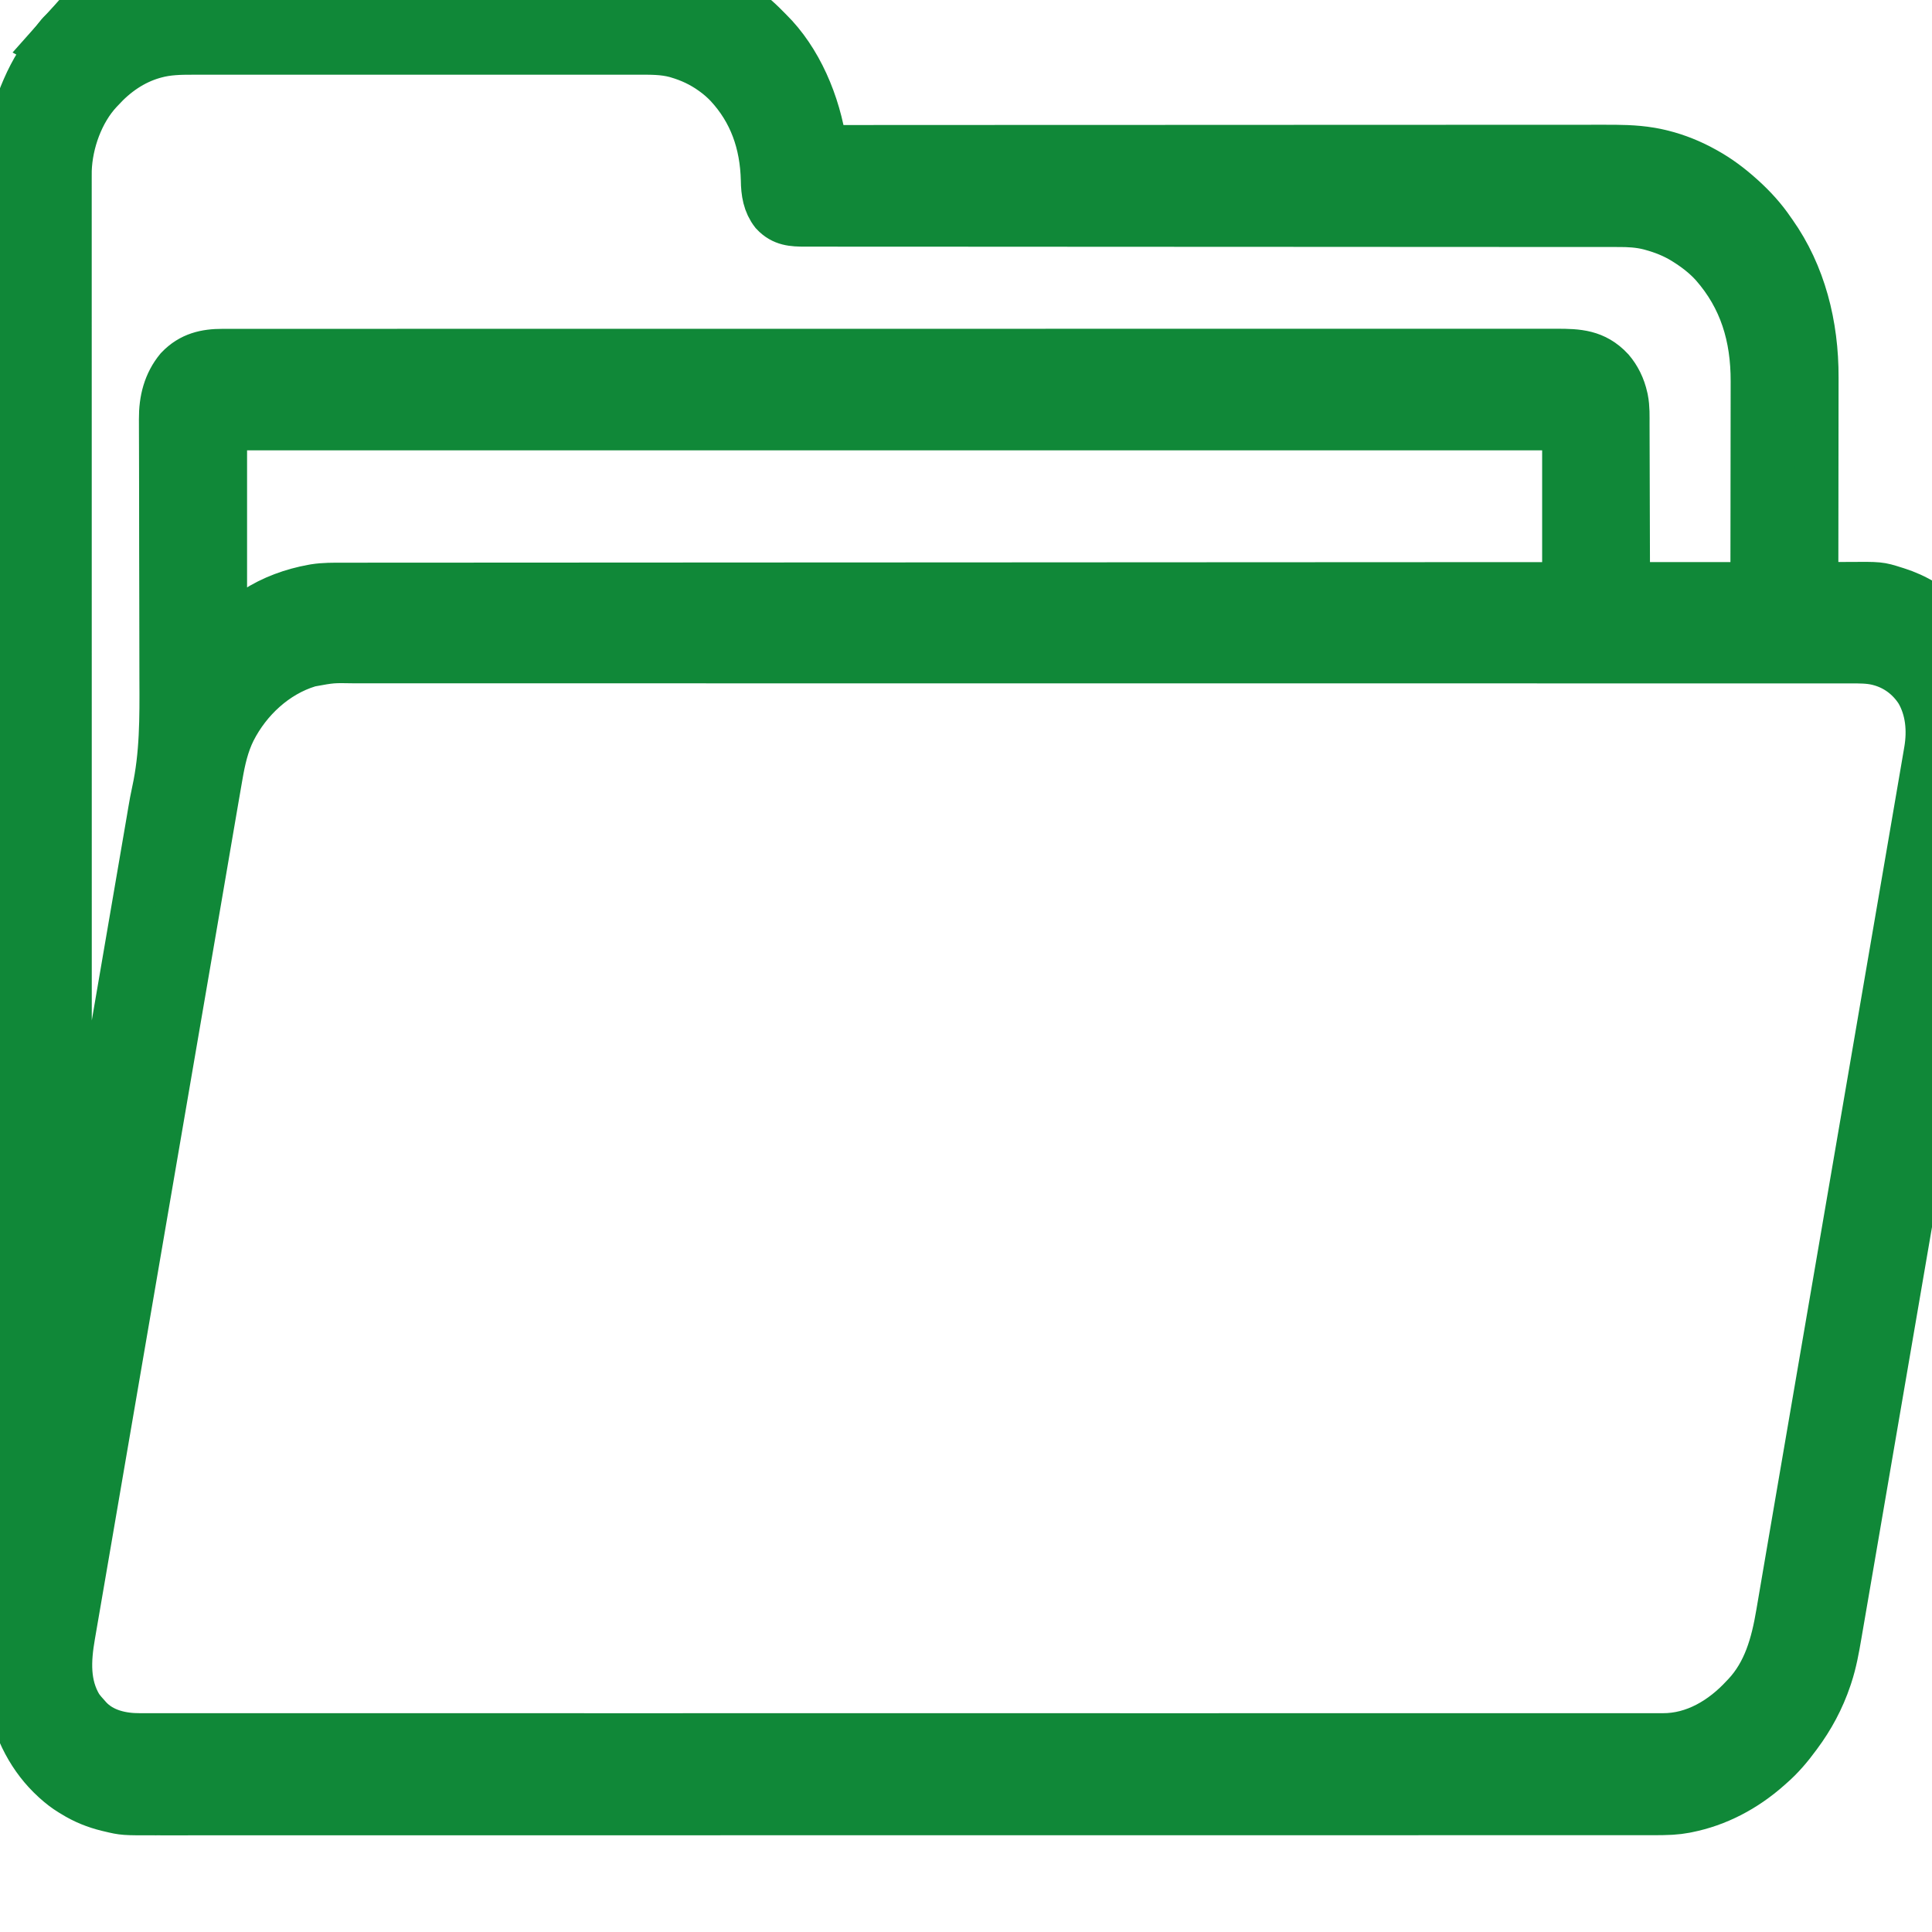 <?xml version="1.0" encoding="UTF-8"?>
<svg width="22px" height="22px" version="1.1" viewBox="0 0 22 22" xml:space="preserve" xmlns="http://www.w3.org/2000/svg"><g transform="matrix(.008 0 0 .009 -2.129 -5.013)" fill="#108838" stroke="#108838" stroke-width="61.604"><path transform="translate(535.47 528.74)" d="m0 0c3.569 0.004 7.138-0.003 10.708-0.009 6.24-0.009 12.479-0.01 18.719-0.006 9.279 0.005 18.558-8.1136e-4 27.838-0.009 17.541-0.015 35.083-0.017 52.624-0.014 13.551 0.002 27.102 6.727e-5 40.653-0.004 1.95-6.0242e-4 3.9-0.001 5.849-0.002 2.939-9.0729e-4 5.877-0.002 8.816-0.003 27.308-0.008 54.616-0.013 81.923-0.009 1.029 1.5638e-4 2.057 3.1275e-4 3.117 4.7387e-4 5.213 8.0573e-4 10.426 0.002 15.638 0.003 1.035 1.7109e-4 2.07 3.4218e-4 3.137 5.1845e-4 2.093 3.4666e-4 4.187 6.9519e-4 6.28 0.001 32.562 0.005 65.125-0.003 97.687-0.021 36.623-0.021 73.245-0.031 109.87-0.027 3.909 3.9532e-4 7.819 7.5687e-4 11.728 0.001 0.963 9.073e-5 1.925 1.8146e-4 2.917 2.7494e-4 14.495 0.001 28.99-0.005 43.485-0.016 16.497-0.012 32.994-0.014 49.491-0.001 9.217 0.007 18.435 0.005 27.652-0.009 6.175-0.008 12.351-0.005 18.526 0.006 3.506 0.006 7.013 0.008 10.519-0.004 65.704-0.177 127.92 20.372 176.86 65.113 1.638 1.492 3.291 2.966 4.961 4.422 41.712 36.506 67.643 90.783 76.535 144.85v3c0.991-4.7e-4 1.983-9.4e-4 3.004-1e-3 33.948-0.016 67.895-0.031 101.84-0.046 0.684-3e-4 1.368-6e-4 2.073-9.1e-4 73.316-0.032 146.63-0.06 219.95-0.079 1.629-4.2e-4 3.259-8.4e-4 4.888-1e-3 34.205-9e-3 68.41-0.017 102.61-0.024 17.184-4e-3 34.367-8e-3 51.55-0.012 2.592-6e-4 5.184-1e-3 7.776-2e-3 39.891-9e-3 79.783-0.021 119.67-0.04 0.857-4.1e-4 1.714-8.2e-4 2.597-1e-3 13.817-7e-3 27.635-0.013 41.452-0.02 39.821-0.02 79.641-0.038 119.46-0.046 0.82-1.6e-4 1.639-3.2e-4 2.484-4.9e-4 17.998-4e-3 35.996-6e-3 53.994-8e-3 7.243-7.8e-4 14.486-2e-3 21.729-3e-3 0.793-1e-4 1.585-2e-4 2.402-3e-4 25.499-3e-3 50.997-0.016 76.496-0.034 25.707-0.018 51.414-0.026 77.12-0.022 3.561 6.1e-4 7.121 1e-3 10.682 2e-3 1.047 1.4e-4 1.047 1.4e-4 2.115 2.8e-4 11.006 1e-3 22.012-8e-3 33.018-0.021 10.85-0.013 21.699-0.015 32.549-5e-3 5.793 5e-3 11.586 4e-3 17.378-9e-3 22.896-0.051 45.451-0.018 68.149 3.375 0.784 0.117 1.569 0.234 2.377 0.355 4.03 0.617 8.013 1.348 11.998 2.208 1.173 0.249 2.346 0.498 3.554 0.755 21.117 4.72 41.707 12.042 61.07 21.683 1.191 0.587 1.191 0.587 2.406 1.187 18.227 9.063 34.726 20.092 50.594 32.813 0.588 0.47 1.176 0.939 1.782 1.423 15.084 12.163 29.522 26.11 41.218 41.577 1.133 1.408 1.133 1.408 2.289 2.844 41.241 51.846 59.366 115.35 59.059 180.86-0.013 3.565-0.01 7.129-0.01 10.694 0 6.143-0.01 12.285-0.025 18.428-0.025 8.881-0.032 17.761-0.036 26.642-0.01 14.416-0.026 28.833-0.055 43.249-0.028 13.985-0.049 27.97-0.062 41.955v2.622c0 4.342-0.01 8.685-0.011 13.027-0.031 35.893-0.084 71.786-0.151 107.68 0.926-7e-3 1.852-0.013 2.806-0.02 8.837-0.061 17.674-0.106 26.512-0.135 4.541-0.015 9.081-0.036 13.622-0.071 47.388-0.35 47.388-0.35 69.81 5.976 0.943 0.258 1.886 0.516 2.857 0.782 28.2 7.925 52.434 21.098 74.393 40.468 0.755 0.66 0.755 0.66 1.525 1.334 5.944 5.212 11.546 10.48 16.475 16.666 0.429 0.533 0.858 1.066 1.3 1.615 21.358 26.752 33.487 57.708 38.7 91.385 0.104 0.665 0.208 1.331 0.315 2.016 0.954 7.166 0.943 14.398 0.981 21.615 0.011 1.507 0.032 3.014 0.061 4.521 0.193 9.737-0.519 19.105-2.051 28.725-0.177 1.128-0.354 2.257-0.537 3.419-2.076 12.978-4.566 25.872-7.081 38.77-0.523 2.7-1.044 5.399-1.566 8.099-1.116 5.773-2.236 11.546-3.358 17.318-1.652 8.5-3.299 17.001-4.943 25.502-2.522 13.036-5.048 26.071-7.575 39.106-3.708 19.124-7.405 38.25-11.097 57.377l-0.843 4.367c-1.127 5.837-2.253 11.673-3.379 17.51-2.005 10.39-4.011 20.779-6.018 31.169-0.145 0.749-0.289 1.499-0.439 2.271-0.589 3.048-1.177 6.096-1.766 9.144-5.609 29.043-11.216 58.086-16.821 87.13-0.171 0.888-0.343 1.777-0.519 2.692-2.095 10.854-4.189 21.707-6.283 32.561-3.322 17.216-6.644 34.433-9.967 51.649-0.257 1.333-0.257 1.333-0.52 2.693-7.155 37.079-14.314 74.158-21.475 111.24-0.432 2.237-0.864 4.473-1.296 6.71-4.416 22.866-8.832 45.732-13.248 68.598-4.277 22.146-8.554 44.293-12.831 66.44l-1.295 6.707c-8.935 46.268-17.866 92.537-26.794 138.81-2.269 11.759-4.538 23.519-6.808 35.278-0.52 2.694-1.04 5.388-1.56 8.081-0.171 0.888-0.343 1.775-0.519 2.69-0.346 1.791-0.691 3.582-1.037 5.373-0.861 4.463-1.723 8.926-2.584 13.389-3.885 20.132-7.77 40.264-11.654 60.397-2.719 14.096-5.439 28.191-8.159 42.286-1.476 7.65-2.952 15.299-4.427 22.949-2.885 14.959-5.773 29.918-8.673 44.874-1.258 6.488-2.514 12.976-3.764 19.466-1.241 6.443-2.49 12.885-3.742 19.326-0.46 2.373-0.918 4.746-1.374 7.119-3.354 17.456-6.865 34.926-13.104 51.621-0.337 0.911-0.674 1.822-1.022 2.76-9.865 26.09-24.317 49.886-42.228 71.24-0.411 0.5-0.822 1-1.246 1.515-11.309 13.739-23.618 26.632-37.754 37.485-1.002 0.795-2.003 1.591-3.035 2.41-34.406 27.184-74.446 45.726-117.65 53.402-1.726 0.311-1.726 0.311-3.486 0.628-6.428 1.075-12.772 1.769-19.275 2.113-0.785 0.042-1.57 0.084-2.379 0.128-7.787 0.392-15.563 0.458-23.359 0.445h-4.648-12.676-13.878-24.385c-12.168 0-24.337-5e-4 -36.505 0-20.741 0.01-41.482 0.01-62.223 0.01-21.017 0-42.034-1e-4 -63.051 0-1.341 3e-4 -2.682 5e-4 -4.024 7e-4 -5.408 1e-3 -10.816 0-16.224 0-15.243 0-30.486 0.01-45.729 0.01-0.699 1e-4 -1.397 2e-4 -2.116 3e-4 -39.703 0.01-79.407 0.01-119.11 0.01-6.068 0-12.136 1e-4 -18.205 2e-4h-4.563c-34.148 4e-4 -68.296 0-102.44 0.01-7.623 6e-4 -15.246 0-22.87 0-0.757 1e-4 -1.513 1e-4 -2.293 2e-4 -4.593 3e-4 -9.187 7e-4 -13.78 0-2.301 2e-4 -4.602 3e-4 -6.903 5e-4 -35.777 0-71.553 0-107.33 0.01-1.169 0-1.169 0-2.362 1e-4h-149-7.326c-17.155-1e-4 -34.311-2e-4 -51.466-3e-4 -4.919-1e-4 -9.838-1e-4 -14.756-1e-4 -4.103 0-8.206-1e-4 -12.308-1e-4 -77.492-5e-4 -154.98 9e-4 -232.48 0.01-0.816 1e-4 -1.632 2e-4 -2.472 3e-4 -25.491 0-50.982 0.01-76.473 0.01-26.157 0-52.313 0.01-78.47 0.01-0.805 1e-4 -1.611 2e-4 -2.441 3e-4 -50.448 0.01-100.9 0.01-151.35 0.012h-2.361c-34.225 9e-4 -68.451 0-102.68 9e-4 -13.769-1e-4 -27.538-1e-4 -41.308-2e-4h-6.849c-34.907-1e-4 -69.815 0-104.72 0.01-1.129 1e-4 -1.129 1e-4 -2.28 3e-4 -12.103 0-24.206 0-36.309 0.01-34.368 0.01-68.737 0.011-103.11 0.01-0.698-1e-4 -1.396-1e-4 -2.115-1e-4h-45.678c-6.073-8e-4 -12.146 0-18.219 0-0.662 0-1.325-1e-4 -2.007-2e-4 -21.625 0-43.251 0-64.876 0.01-20.61 0.01-41.219 0.01-61.829 0-12.081 0-24.161 0-36.242 0.01-8.03 0.01-16.06 0-24.091 0-4.548 0-9.095-0.01-13.642 0-47.198 0.077-47.198 0.077-68.153-4.382-1.016-0.211-2.031-0.422-3.078-0.639-17.361-3.796-33.886-9.613-49.422-18.236-1.221-0.655-2.442-1.31-3.664-1.965-7.983-4.347-15.262-9.334-22.336-15.035-0.827-0.665-0.827-0.665-1.671-1.343-32.673-26.479-53.633-62.228-62.579-103.22-0.151-0.682-0.302-1.364-0.458-2.066-3.707-18.212-3.583-36.564-3.549-55.059 5e-3 -4.062-2e-3 -8.124-7e-3 -12.185-7e-3 -7.133-7e-3 -14.267-3e-3 -21.4 7e-3 -10.679 3e-3 -21.358-4e-3 -32.037-0.011-18.203-0.012-36.406-8e-3 -54.609 4e-3 -18.443 3e-3 -36.887-2e-3 -55.33-3.6e-4 -1.166-7.2e-4 -2.331-1e-3 -3.532-1e-3 -4.747-3e-3 -9.494-5e-3 -14.242-0.016-48.178-0.018-96.357-0.016-144.54 3.4e-4 -6.656 6.6e-4 -13.313 9.6e-4 -19.969 3e-5 -0.661 7e-5 -1.322 1e-4 -2.003 1e-3 -29.971-1e-3 -59.943-5e-3 -89.914-4.7e-4 -4.011-9.2e-4 -8.022-1e-3 -12.032-7e-5 -0.663-1.4e-4 -1.326-2.2e-4 -2.009-1.5e-4 -1.34-3e-4 -2.681-4.5e-4 -4.021-3.8e-4 -3.356-7.5e-4 -6.713-1e-3 -10.069-8e-5 -0.665-1.5e-4 -1.331-2.3e-4 -2.017-3.8e-4 -3.365-7.6e-4 -6.73-1e-3 -10.096-4e-3 -31.404-6e-3 -62.809-9e-3 -94.213-5e-5 -0.684-1e-4 -1.368-1.5e-4 -2.073-3e-3 -43.594-3e-3 -87.188-4.3e-4 -130.78 1.2e-4 -2.143 2.4e-4 -4.287 3.5e-4 -6.43 8.8e-4 -15.776 2e-3 -31.552 3e-3 -47.328 9e-5 -1.439 1.8e-4 -2.877 2.6e-4 -4.316 9e-5 -1.439 1.8e-4 -2.879 2.6e-4 -4.318 5e-5 -0.713 9e-5 -1.425 1.3e-4 -2.16 2.2e-4 -3.601 4.4e-4 -7.202 6.6e-4 -10.803 4e-3 -68.011 5e-3 -136.02-7e-3 -204.03-1.3e-4 -0.716-2.6e-4 -1.432-4e-4 -2.17-4e-3 -21.652-8e-3 -43.304-0.013-64.956-5e-3 -23.676-0.01-47.352-0.014-71.029-1.4e-4 -0.707-2.8e-4 -1.414-4.2e-4 -2.142-9e-3 -44.28-0.013-88.559-0.014-132.84-1e-5 -0.684-3e-5 -1.368-4e-5 -2.073-5.7e-4 -30.043-2.9e-4 -60.087 9.2e-4 -90.13 4.6e-4 -11.418 8.5e-4 -22.836 1e-3 -34.254 8e-5 -2.673 1.7e-4 -5.346 2.7e-4 -8.018 1e-3 -30.638-2e-5 -61.275-8e-3 -91.913-2.5e-4 -0.99-2.5e-4 -0.99-5e-4 -2.001-3e-3 -11.28-6e-3 -22.56-9e-3 -33.839-0.012-44.083-0.012-88.166-1.5e-4 -132.25 1e-3 -4.735 2e-3 -9.471 4e-3 -14.206 2.9e-4 -1.162 5.8e-4 -2.324 8.8e-4 -3.522 4e-3 -18.39-1e-3 -36.78-0.011-55.17-0.01-18.09-8e-3 -36.179 4e-3 -54.269 7e-3 -10.6 6e-3 -21.2-7e-3 -31.8-8e-3 -7.05-5e-3 -14.1 7e-3 -21.15 6e-3 -3.99 8e-3 -7.98-4e-3 -11.97-0.061-22.064 0.87-43.815 6.136-65.345 0.256-1.072 0.512-2.144 0.776-3.248 4.146-16.865 9.894-32.946 17.474-48.564 0.429-0.889 0.858-1.779 1.3-2.695 10.685-21.906 24.233-41.053 40.645-59.027 1.76-1.951 3.446-3.938 5.117-5.965 2.651-3.114 5.578-5.738 8.695-8.379 2.504-2.159 4.895-4.42 7.305-6.684 6.582-5.984 13.637-11.179 20.938-16.25 0.636-0.445 1.272-0.889 1.928-1.347 18.834-13.031 39.375-23.355 61.072-30.653 0.801-0.274 1.603-0.548 2.429-0.83 10.081-3.394 20.26-5.876 30.696-7.92 1.517-0.298 1.517-0.298 3.065-0.602 18.133-3.382 35.876-3.96 54.281-3.927zm-46.781 96.388c-0.869 0.211-1.738 0.422-2.633 0.639-28.053 7.179-52.483 22.096-73.054 42.236-1.102 1.027-1.102 1.027-2.227 2.074-26.919 25.579-43.5 65.53-44.865 102.39-0.035 2.573-0.04 5.145-0.033 7.719-1e-3 0.981-3e-3 1.962-4e-3 2.972-3e-3 3.283 9.9e-4 6.566 5e-3 9.849-7.4e-4 2.389-2e-3 4.778-4e-3 7.167-2e-3 5.209-2e-3 10.417 2e-3 15.626 5e-3 7.797 4e-3 15.595 3e-3 23.392-3e-3 13.289-1e-3 26.578 3e-3 39.868 4e-3 13.467 7e-3 26.934 6e-3 40.401-3e-5 0.851-6e-5 1.701-9e-5 2.577-1.5e-4 4.337-3.5e-4 8.674-5.5e-4 13.011-1e-3 31.393 2e-3 62.785 8e-3 94.178 6e-3 31.09 0.01 62.18 0.011 93.27 3e-5 0.965 7e-5 1.931 1e-4 2.925 3.2e-4 8.818 6e-4 17.635 8.6e-4 26.453 6.4e-4 21.92 2e-3 43.84 3e-3 65.76 5e-5 0.998 1e-4 1.996 1.6e-4 3.025 3e-3 48.56 9e-3 97.121 0.015 145.68 2e-3 16.852 5e-3 33.704 7e-3 50.557 1.4e-4 1.045 2.8e-4 2.09 4.2e-4 3.167 6e-3 48.585 0.01 97.169 0.013 145.75 2e-4 3.154 3.9e-4 6.308 5.9e-4 9.462 1e-3 20.902 3e-3 41.804 4e-3 62.706 2e-3 41.59 5e-3 83.18 8e-3 124.77 1.4e-4 1.981 2.8e-4 3.961 4.2e-4 5.942 6e-3 89.167 0.016 178.33 0.026 267.5 1e-4 0.835 2e-4 1.67 3e-4 2.53 5e-3 41.759 0.01 83.517 0.016 125.28h1c13.527-69.532 27.033-139.07 40.438-208.62 0.138-0.716 0.276-1.433 0.418-2.171 2.4-12.455 4.801-24.91 7.2-37.366 4.23-21.956 8.466-43.911 12.705-65.866 0.211-1.091 0.211-1.091 0.426-2.204 1.715-8.881 3.43-17.762 5.146-26.643 2.598-13.452 5.196-26.904 7.794-40.356 0.295-1.53 0.591-3.059 0.886-4.589 5.038-26.089 10.074-52.179 15.109-78.269 0.557-2.886 1.114-5.773 1.671-8.66 3.438-17.818 6.877-35.637 10.314-53.456 1.349-6.99 2.697-13.979 4.046-20.969 1.373-7.116 1.373-7.116 2.745-14.232 0.284-1.471 0.569-2.943 0.854-4.414 0.739-3.815 1.465-7.632 2.168-11.454 1.564-8.411 3.293-16.736 5.347-25.042 11.638-47.417 11.373-94.238 11.072-142.82-0.071-11.923-0.069-23.846-0.063-35.769 0.009-21.268-0.033-42.535-0.11-63.802-0.075-20.572-0.132-41.144-0.162-61.717-0.002-1.275-0.004-2.549-0.006-3.862-0.02-13.927-0.035-27.853-0.046-41.78-0.002-1.836-0.002-1.836-3e-3 -3.71-0.008-10.074-0.008-10.074-0.012-14.68-0.01-14.265-0.036-28.529-0.088-42.794-0.033-8.915-0.056-17.829-0.072-26.743-0.012-6.113-0.036-12.226-0.07-18.339-0.017-3.723-0.022-7.446-0.023-11.17-3e-3 -1.693-0.011-3.386-0.025-5.079-0.187-23.482 5.771-44.059 22.026-61.672 18.693-17.546 41.333-21.922 66.1-21.876 1.373-1e-3 2.746-3e-3 4.119-5e-3 3.767-4e-3 7.535-2e-3 11.302 1e-3 4.116 2e-3 8.232-1e-3 12.348-4e-3 7.24-4e-3 14.479-4e-3 21.719-2e-3 10.838 3e-3 21.676 4.6e-4 32.515-3e-3 18.471-6e-3 36.943-8e-3 55.414-7e-3 18.722 1e-3 37.444 1e-4 56.166-4e-3 1.773-3.4e-4 1.773-3.4e-4 3.582-6.9e-4 4.814-9.5e-4 9.628-2e-3 14.442-3e-3 49.562-0.01 99.125-0.013 148.69-0.014 5.406-7e-5 10.812-1.3e-4 16.218-2e-4 1.355-2e-5 2.71-4e-5 4.065-6e-5 30.409-3.8e-4 60.818-3e-3 91.227-5e-3 6.787-5.7e-4 13.573-1e-3 20.36-2e-3 0.674-5e-5 1.347-1.1e-4 2.041-1.6e-4 4.089-3.4e-4 8.179-6.7e-4 12.268-1e-3 2.049-1.6e-4 4.097-3.3e-4 6.146-5e-4 31.851-3e-3 63.702-5e-3 95.554-7e-3 0.694-4e-5 1.388-8e-5 2.103-1.2e-4 44.224-3e-3 88.448-3e-3 132.67-3e-3 2.175 1e-5 4.349 2e-5 6.524 3e-5 15.278 9e-5 30.555 1.9e-4 45.833 3e-4l13.141 9e-5c3.654 2e-5 7.308 5e-5 10.962 8e-5 69.013 5.1e-4 138.03-9.1e-4 207.04-0.01 0.727-1e-4 1.453-2e-4 2.202-3e-4 22.702-3e-3 45.404-6e-3 68.106-0.01 23.294-4e-3 46.588-7e-3 69.882-0.01 0.717-1e-4 1.435-2e-4 2.174-3.1e-4 44.92-6e-3 89.841-0.01 134.76-0.011 0.694-2e-5 1.388-4e-5 2.102-6e-5 30.47-8.7e-4 60.94-1e-3 91.41-9.1e-4 12.258 1.2e-4 24.516 1.7e-4 36.774 2.1e-4 2.033 0 4.065 1e-5 6.097 2e-5 31.086 1.4e-4 62.171-1e-3 93.257-7e-3 1.006-1.9e-4 1.006-1.9e-4 2.031-3.8e-4 10.782-2e-3 21.564-4e-3 32.347-6e-3 44.188-9e-3 88.376-0.011 132.56-5e-3 6.011 9.1e-4 12.023 2e-3 18.034 3e-3 1.178 1.6e-4 2.357 3.2e-4 3.571 4.8e-4 18.671 2e-3 37.342-2e-3 56.012-9e-3 18.352-7e-3 36.704-7e-3 55.056 1e-3 10.763 4e-3 21.527 3e-3 32.29-6e-3 7.148-6e-3 14.296-4e-3 21.443 4e-3 4.052 4e-3 8.104 5e-3 12.156-3e-3 30.915-0.056 57.34 0.958 80.904 23.565 9.037 9.424 15.471 21 18.594 33.691 0.166 0.641 0.332 1.282 0.503 1.943 2.266 10.238 1.806 20.718 1.815 31.144 0.01 2.238 0.02 4.476 0.03 6.714 0.027 6.051 0.042 12.102 0.055 18.152 0.016 6.333 0.042 12.666 0.068 18.998 0.041 10.621 0.076 21.242 0.105 31.863 0.03 10.935 0.065 21.87 0.104 32.805 0 0.682 0 1.364 0.01 2.067 0.022 5.934 0.044 11.867 0.066 17.801 0.094 25.504 0.168 51.009 0.244 76.513h176c0.088-49.891 0.088-49.891 0.146-99.781 0.01-6.746 0.012-13.492 0.018-20.238 8e-4 -0.845 0-1.691 0-2.562 0.013-13.6 0.037-27.2 0.064-40.8 0.028-13.985 0.045-27.97 0.051-41.955 0-8.611 0.017-17.222 0.042-25.833 0.016-5.926 0.021-11.853 0.017-17.779 0-3.405 0-6.811 0.017-10.216 0.238-58.351-17.056-108.02-58.358-149.84-11.758-11.633-25.575-20.998-40-29-0.937-0.52-0.937-0.52-1.893-1.05-14.192-7.747-29.232-12.949-44.92-16.762-0.798-0.195-1.596-0.39-2.419-0.591-14.434-3.313-28.507-3.888-43.244-3.853-2.052-3e-3 -4.104-6e-3 -6.155-0.01-5.627-9e-3 -11.254-6e-3 -16.882-6.5e-4 -6.126 4e-3 -12.252-5e-3 -18.378-0.011-10.733-0.01-21.466-0.013-32.2-0.011-11.512 2e-3 -23.024 2.4e-4 -34.537-7e-3 -0.728-4.7e-4 -1.456-9.4e-4 -2.206-1e-3 -3.713-2e-3 -7.426-5e-3 -11.139-7e-3 -26.028-0.017-52.056-0.026-78.085-0.03-27.419-4e-3 -54.838-0.013-82.257-0.029-1.24-7.2e-4 -1.24-7.2e-4 -2.505-1e-3 -9.236-5e-3 -18.471-0.011-27.706-0.017-17.08-0.01-34.161-0.02-51.242-0.029-1.282-7.2e-4 -1.282-7.2e-4 -2.59-1e-3 -40.66-0.023-81.32-0.039-121.98-0.054-2.697-1e-3 -5.395-2e-3 -8.092-3e-3 -27.992-0.011-55.983-0.021-83.975-0.031-27.087-0.01-54.173-0.02-81.26-0.03-2.697-1e-3 -5.395-2e-3 -8.092-3e-3 -40.63-0.015-81.261-0.032-121.89-0.055-0.854-4.8e-4 -1.708-9.5e-4 -2.588-1e-3 -17.06-9e-3 -34.12-0.019-51.18-0.03-9.226-6e-3 -18.451-0.011-27.676-0.016-0.825-4.8e-4 -1.651-9.6e-4 -2.501-1e-3 -27.411-0.016-54.822-0.024-82.232-0.028-25.95-4e-3 -51.899-0.014-77.849-0.032-3.699-2e-3 -7.398-5e-3 -11.097-7e-3 -0.725-4.7e-4 -1.45-9.4e-4 -2.197-1e-3 -11.483-7e-3 -22.965-8e-3 -34.448-5e-3 -11.29 2e-3 -22.58-3e-3 -33.87-0.015-6.039-6e-3 -12.079-9e-3 -18.118-4e-3 -5.494 5e-3 -10.988 9.8e-4 -16.482-0.01-1.975-2e-3 -3.951-2e-3 -5.926 3e-3 -18.084 0.039-34.308-0.722-48.157-13.943-10.129-11.548-12.396-24.606-12.598-39.508-1.29-47.946-17.74-89.103-52.777-122.56-6.167-5.716-12.575-10.729-19.66-15.25-1.066-0.687-1.066-0.687-2.153-1.388-15.002-9.529-30.854-16.009-48.034-20.487-0.722-0.191-1.444-0.383-2.187-0.58-16.934-4.081-34.356-3.839-51.654-3.802-3.505 0.005-7.009-0.002-10.513-0.006-6.126-0.007-12.251-7e-3 -18.377-0.002-9.109 0.008-18.219 0.004-27.328-0.002-16.274-0.011-32.547-0.01-48.821-0.004-14.241 5e-3 -28.482 0.006-42.723 4e-3 -0.946-1.53e-4 -1.892-3.06e-4 -2.866-4.63e-4 -3.84-6.23e-4 -7.68-0.001-11.521-0.002-35.997-0.006-71.994-5.79e-4 -107.99 0.01-31.958 0.009-63.916 0.009-95.874-9.22e-4 -35.934-0.011-71.868-0.015-107.8-0.009-3.833 6.41e-4 -7.666 0.001-11.498 0.002-0.944 1.58e-4 -1.887 3.16e-4 -2.86 4.79e-4 -14.23 0.002-28.46-3.8e-4 -42.691-0.005-16.185-0.006-32.37-0.004-48.554 0.007-9.05 0.006-18.101 0.006-27.151-0.001-6.054-0.004-12.107-0.002-18.161 7e-3 -3.443 0.005-6.887 0.006-10.33-8.12e-4 -17.34-0.029-34.282 0.244-51.222 4.386zm98.312 470.88v260c4.622-2.641 8.258-4.849 12.312-8.062 7.837-5.956 16.19-10.985 24.688-15.938 0.622-0.365 1.244-0.73 1.885-1.105 25.781-14.94 54.805-24.182 84.115-28.895 1.088-0.175 2.176-0.35 3.297-0.53 13.696-1.896 27.384-1.757 41.187-1.734 3.754 4e-3 7.508-4e-3 11.262-0.01 6.592-9e-3 13.185-0.011 19.777-8e-3 9.869 5e-3 19.738-2e-3 29.606-0.012 16.821-0.015 33.643-0.021 50.464-0.022 17.042-9.4e-4 34.085-6e-3 51.127-0.017 1.077-6.7e-4 2.154-1e-3 3.264-2e-3 5.492-3e-3 10.984-7e-3 16.476-0.01 39.736-0.025 79.472-0.041 119.21-0.052 39.349-0.011 78.697-0.025 118.05-0.045 1.222-6.2e-4 2.444-1e-3 3.704-2e-3 11.163-6e-3 22.326-0.011 33.489-0.017 27.75-0.015 55.5-0.028 83.249-0.042 1.264-6.1e-4 2.527-1e-3 3.829-2e-3 61.462-0.03 122.92-0.052 184.39-0.073 21.327-8e-3 42.655-0.015 63.982-0.023 0.992-3.6e-4 0.992-3.6e-4 2.004-7.3e-4 62.164-0.022 124.33-0.05 186.49-0.079l11.978-6e-3c26.459-0.012 52.918-0.025 79.378-0.037 52.647-0.025 105.29-0.049 157.94-0.073 2.507-1e-3 5.014-2e-3 7.521-3e-3 112.86-0.051 225.72-0.097 338.58-0.14 1.585-6e-4 1.585-6e-4 3.202-1e-3 15.576-6e-3 31.153-0.012 46.729-0.018 1.372-5.1e-4 1.372-5.1e-4 2.771-1e-3 36.35-0.014 72.699-0.027 109.05-0.04v-203h-1905zm122 299.12c-1.213 0.317-1.213 0.317-2.45 0.639-44.592 12.205-83.668 43.502-106.52 83.521-10.307 18.612-15.109 37.657-19.117 58.406-0.479 2.44-0.958 4.88-1.439 7.32-1.256 6.394-2.498 12.791-3.736 19.189-0.71 3.671-1.423 7.341-2.136 11.012-3.015 15.517-6.001 31.039-8.979 46.563-1.511 7.876-3.025 15.751-4.54 23.626-0.143 0.745-0.287 1.491-0.434 2.258-0.737 3.835-1.475 7.669-2.212 11.504-0.604 3.141-1.208 6.281-1.812 9.422-7.168 37.28-14.369 74.554-21.573 111.83-3.261 16.874-6.522 33.748-9.782 50.622-0.548 2.838-1.097 5.675-1.645 8.513-7.897 40.869-15.786 81.739-23.672 122.61-0.683 3.541-1.367 7.082-2.05 10.623-3.59 18.604-7.179 37.207-10.769 55.811-6.806 35.276-13.614 70.552-20.421 105.83-0.522 2.706-1.044 5.412-1.567 8.118-9.286 48.12-18.575 96.24-27.868 144.36-7.705 39.896-15.409 79.793-23.111 119.69-0.359 1.861-0.719 3.723-1.078 5.584-4.103 21.252-8.204 42.503-12.303 63.756l-1.037 5.376c-2.034 10.548-2.034 10.548-4.069 21.095-3.739 19.389-7.483 38.776-11.239 58.162-0.128 0.662-0.257 1.324-0.389 2.006-0.127 0.655-0.254 1.31-0.385 1.985-1.554 8.021-3.104 16.043-4.654 24.065-1.266 6.551-2.536 13.102-3.81 19.651-0.76 3.912-1.515 7.824-2.269 11.737-0.338 1.75-0.678 3.499-1.02 5.248-6.322 32.352-8.048 64.164 11.089 92.75 3.614 4.72 7.727 8.88 12 13 0.677 0.684 1.353 1.369 2.051 2.074 18.33 17.466 44.787 22.43 69.135 22.302 1.562 0 3.123 0.01 4.685 0.013 4.264 0.011 8.528 0 12.792-0.01 4.666-0.01 9.333 0 13.999 0.01 8.201 0.01 16.401 0.01 24.602 9e-4 12.277-0.012 24.554-0.01 36.831 0 20.925 0.014 41.85 0.013 62.775 0.01 21.204-0.01 42.409-0.01 63.613 0 0.669 2e-4 1.338 4e-4 2.028 6e-4 6.132 0 12.265 0 18.397 0.01 15.377 0 30.753 0.01 46.13 0.012 1.057 2e-4 1.057 2e-4 2.135 4e-4 34.722 0.01 69.444 0 104.17 0 1.521-2e-4 3.042-5e-4 4.562-7e-4 1.131-2e-4 1.131-2e-4 2.284-4e-4h29.819c0.76-1e-4 1.52-2e-4 2.302-3e-4 35.213-0.01 70.426 0 105.64 0 3.842 3e-4 7.683 6e-4 11.525 9e-4 11.579 8e-4 23.159 0 34.738 0 35.31 0 70.62 0 105.93 0.01 0.786 0 1.572 1e-4 2.382 1e-4 50.915 0 101.83 0 152.75-0.01 0.813-1e-4 1.626-2e-4 2.463-4e-4 27.224 0 54.449-0.01 81.673-0.011 82.327-0.012 164.65-0.018 311.68 3e-4 27.218 0 54.435 0.01 81.653 0.011 0.812 1e-4 1.625 2e-4 2.462 3e-4 50.888 0.01 101.78 0.01 152.67 0.01h2.382c35.291 0 70.581 0 105.87-0.01 11.574-9e-4 23.149 0 34.723 0 3.839-3e-4 7.679-6e-4 11.518-9e-4h105.64c0.759 1e-4 1.519 2e-4 2.301 4e-4h29.802c1.13 2e-4 1.13 2e-4 2.282 3e-4 1.519 3e-4 3.039 5e-4 4.558 8e-4 34.674 0.01 69.349 0.01 104.02 0 1.055-2e-4 1.055-2e-4 2.132-4e-4 15.352 0 30.703-0.01 46.055-0.012 6.123 0 12.245 0 18.368-0.01 0.668-2e-4 1.336-4e-4 2.024-6e-4 21.823-0.01 43.645 0 65.468 0.01 20.786 0.01 41.572 0.01 62.358-0.01 12.192-0.01 24.384-0.01 36.576 0 8.095 0.01 16.19 0 24.285-0.01 4.59-0.01 9.18-0.01 13.77 0 4.173 0.01 8.345 0.01 12.518-0.01 1.489 0 2.978-8e-4 4.466 0.01 42.874 0.211 81.704-20.162 112.02-49.388 1.24-1.145 1.24-1.145 2.504-2.312 29.778-28.296 41.389-64.834 48.82-104.03 0.499-2.589 0.998-5.177 1.499-7.766 1.072-5.548 2.136-11.098 3.195-16.649 1.557-8.16 3.126-16.318 4.698-24.476 2.412-12.519 4.817-25.039 7.217-37.56 3.447-17.988 6.911-35.972 10.384-53.955 0.691-3.58 1.383-7.161 2.074-10.742 0.137-0.709 0.274-1.419 0.415-2.149 0.277-1.433 0.553-2.865 0.83-4.298 0.277-1.432 0.553-2.864 0.829-4.295 2.949-15.273 5.893-30.548 8.836-45.822 6.911-35.866 13.834-71.73 20.76-107.59 0.877-4.542 1.754-9.084 2.632-13.626 2.344-12.137 4.688-24.274 7.032-36.41 4.094-21.195 8.187-42.39 12.28-63.585 0.291-1.509 0.583-3.019 0.874-4.528 1.603-8.301 3.206-16.602 4.809-24.903l7.894-40.881 1.315-6.811c3.883-20.11 7.767-40.22 11.651-60.33 2.714-14.051 5.427-28.101 8.14-42.152 0.142-0.736 0.284-1.473 0.431-2.231 7.334-37.977 14.666-75.955 21.995-113.93 0.172-0.889 0.343-1.778 0.52-2.695 3.496-18.118 6.993-36.236 10.489-54.355 1.91-9.898 3.82-19.795 5.73-29.693 0.256-1.329 0.256-1.329 0.518-2.684 5.09-26.377 10.183-52.753 15.279-79.129 6.531-33.805 13.06-67.611 19.582-101.42 0.512-2.654 1.024-5.309 1.536-7.963 3.06-15.86 6.117-31.72 9.168-47.582 0.824-4.282 1.649-8.565 2.475-12.847 0.939-4.865 1.875-9.73 2.809-14.596 0.335-1.744 0.671-3.488 1.008-5.232 0.456-2.358 0.908-4.716 1.359-7.074 0.13-0.67 0.26-1.339 0.394-2.029 5.121-26.901 2.265-54.444-12.844-77.697-13.51-18.77-32.844-31.26-55.324-36.344-0.687-0.156-1.374-0.311-2.082-0.471-11.6-2.375-23.499-2.3-35.287-2.28-1.542-1e-3 -3.084-3e-3 -4.626-5e-3 -4.228-4e-3 -8.456-2e-3 -12.684 1e-3 -4.621 2e-3 -9.241-1e-3 -13.862-4e-3 -8.126-4e-3 -16.252-4e-3 -24.379-2e-3 -12.165 3e-3 -24.331 4.6e-4 -36.496-3e-3 -20.734-6e-3 -41.467-8e-3 -62.201-7e-3 -21.014 1e-3 -42.028 1e-4 -63.043-4e-3 -1.34-2.3e-4 -2.68-4.6e-4 -4.021-6.9e-4 -5.404-9.4e-4 -10.808-2e-3 -16.212-3e-3 -15.233-3e-3 -30.465-5e-3 -45.698-7e-3 -0.698-9e-5 -1.396-1.9e-4 -2.115-2.9e-4 -39.695-6e-3 -79.39-6e-3 -119.09-6e-3 -6.068-7e-5 -12.136-1.3e-4 -18.203-2e-4 -1.521-2e-5 -3.042-4e-5 -4.562-6e-5 -34.134-3.8e-4 -68.269-3e-3 -102.4-5e-3 -7.619-5.7e-4 -15.237-1e-3 -22.856-2e-3 -0.756-5e-5 -1.512-1.1e-4 -2.292-1.6e-4 -4.59-3.4e-4 -9.181-6.7e-4 -13.772-1e-3 -2.3-1.6e-4 -4.599-3.3e-4 -6.899-5e-4 -35.755-3e-3 -71.51-5e-3 -107.26-7e-3 -1.169-6e-5 -1.169-6e-5 -2.361-1.2e-4 -49.643-3e-3 -99.287-3e-3 -148.93-3e-3 -2.441 1e-5 -4.882 2e-5 -7.323 3e-5 -17.15 9e-5 -34.299 1.9e-4 -51.449 3e-4 -4.917 3e-5 -9.834 6e-5 -14.751 9e-5 -4.101 2e-5 -8.203 5e-5 -12.305 8e-5 -77.466 5.1e-4 -154.93-9.1e-4 -232.4-0.01-0.816-1e-4 -1.631-2e-4 -2.471-3e-4 -25.482-3e-3 -50.964-6e-3 -76.446-0.01-26.147-4e-3 -52.293-7e-3 -78.44-0.01-0.805-1e-4 -1.61-2e-4 -2.44-3.1e-4 -50.424-6e-3 -100.85-0.01-151.27-0.011-0.779-2e-5 -1.558-4e-5 -2.36-6e-5 -34.205-8.7e-4 -68.411-1e-3 -102.62-9.1e-4 -13.761 1.2e-4 -27.522 1.7e-4 -41.283 2.1e-4 -2.282 0-4.563 1e-5 -6.845 2e-5 -34.894 1.4e-4 -69.787-1e-3 -104.68-7e-3 -0.752-1.3e-4 -1.505-2.5e-4 -2.28-3.8e-4 -12.102-2e-3 -24.203-4e-3 -36.305-6e-3 -34.36-6e-3 -68.719-0.011-103.08-9e-3 -1.046 6e-5 -1.046 6e-5 -2.113 1.3e-4 -15.217 9.5e-4 -30.434 2e-3 -45.65 5e-3 -6.069 8.1e-4 -12.138 2e-3 -18.208 2e-3 -0.993 1.2e-4 -0.993 1.2e-4 -2.006 2.4e-4 -21.623 3e-3 -43.246-2e-3 -64.869-9e-3 -20.601-7e-3 -41.202-7e-3 -61.804 1e-3 -12.08 4e-3 -24.16 3e-3 -36.24-6e-3 -8.025-6e-3 -16.05-4e-3 -24.075 4e-3 -4.548 4e-3 -9.095 5e-3 -13.643-3e-3 -30.827-0.494-30.827-0.494-61.129 4.382z"/><path transform="translate(360,591)" d="m0 0 2 1-24 24-2-1 24-24z"/></g></svg>
